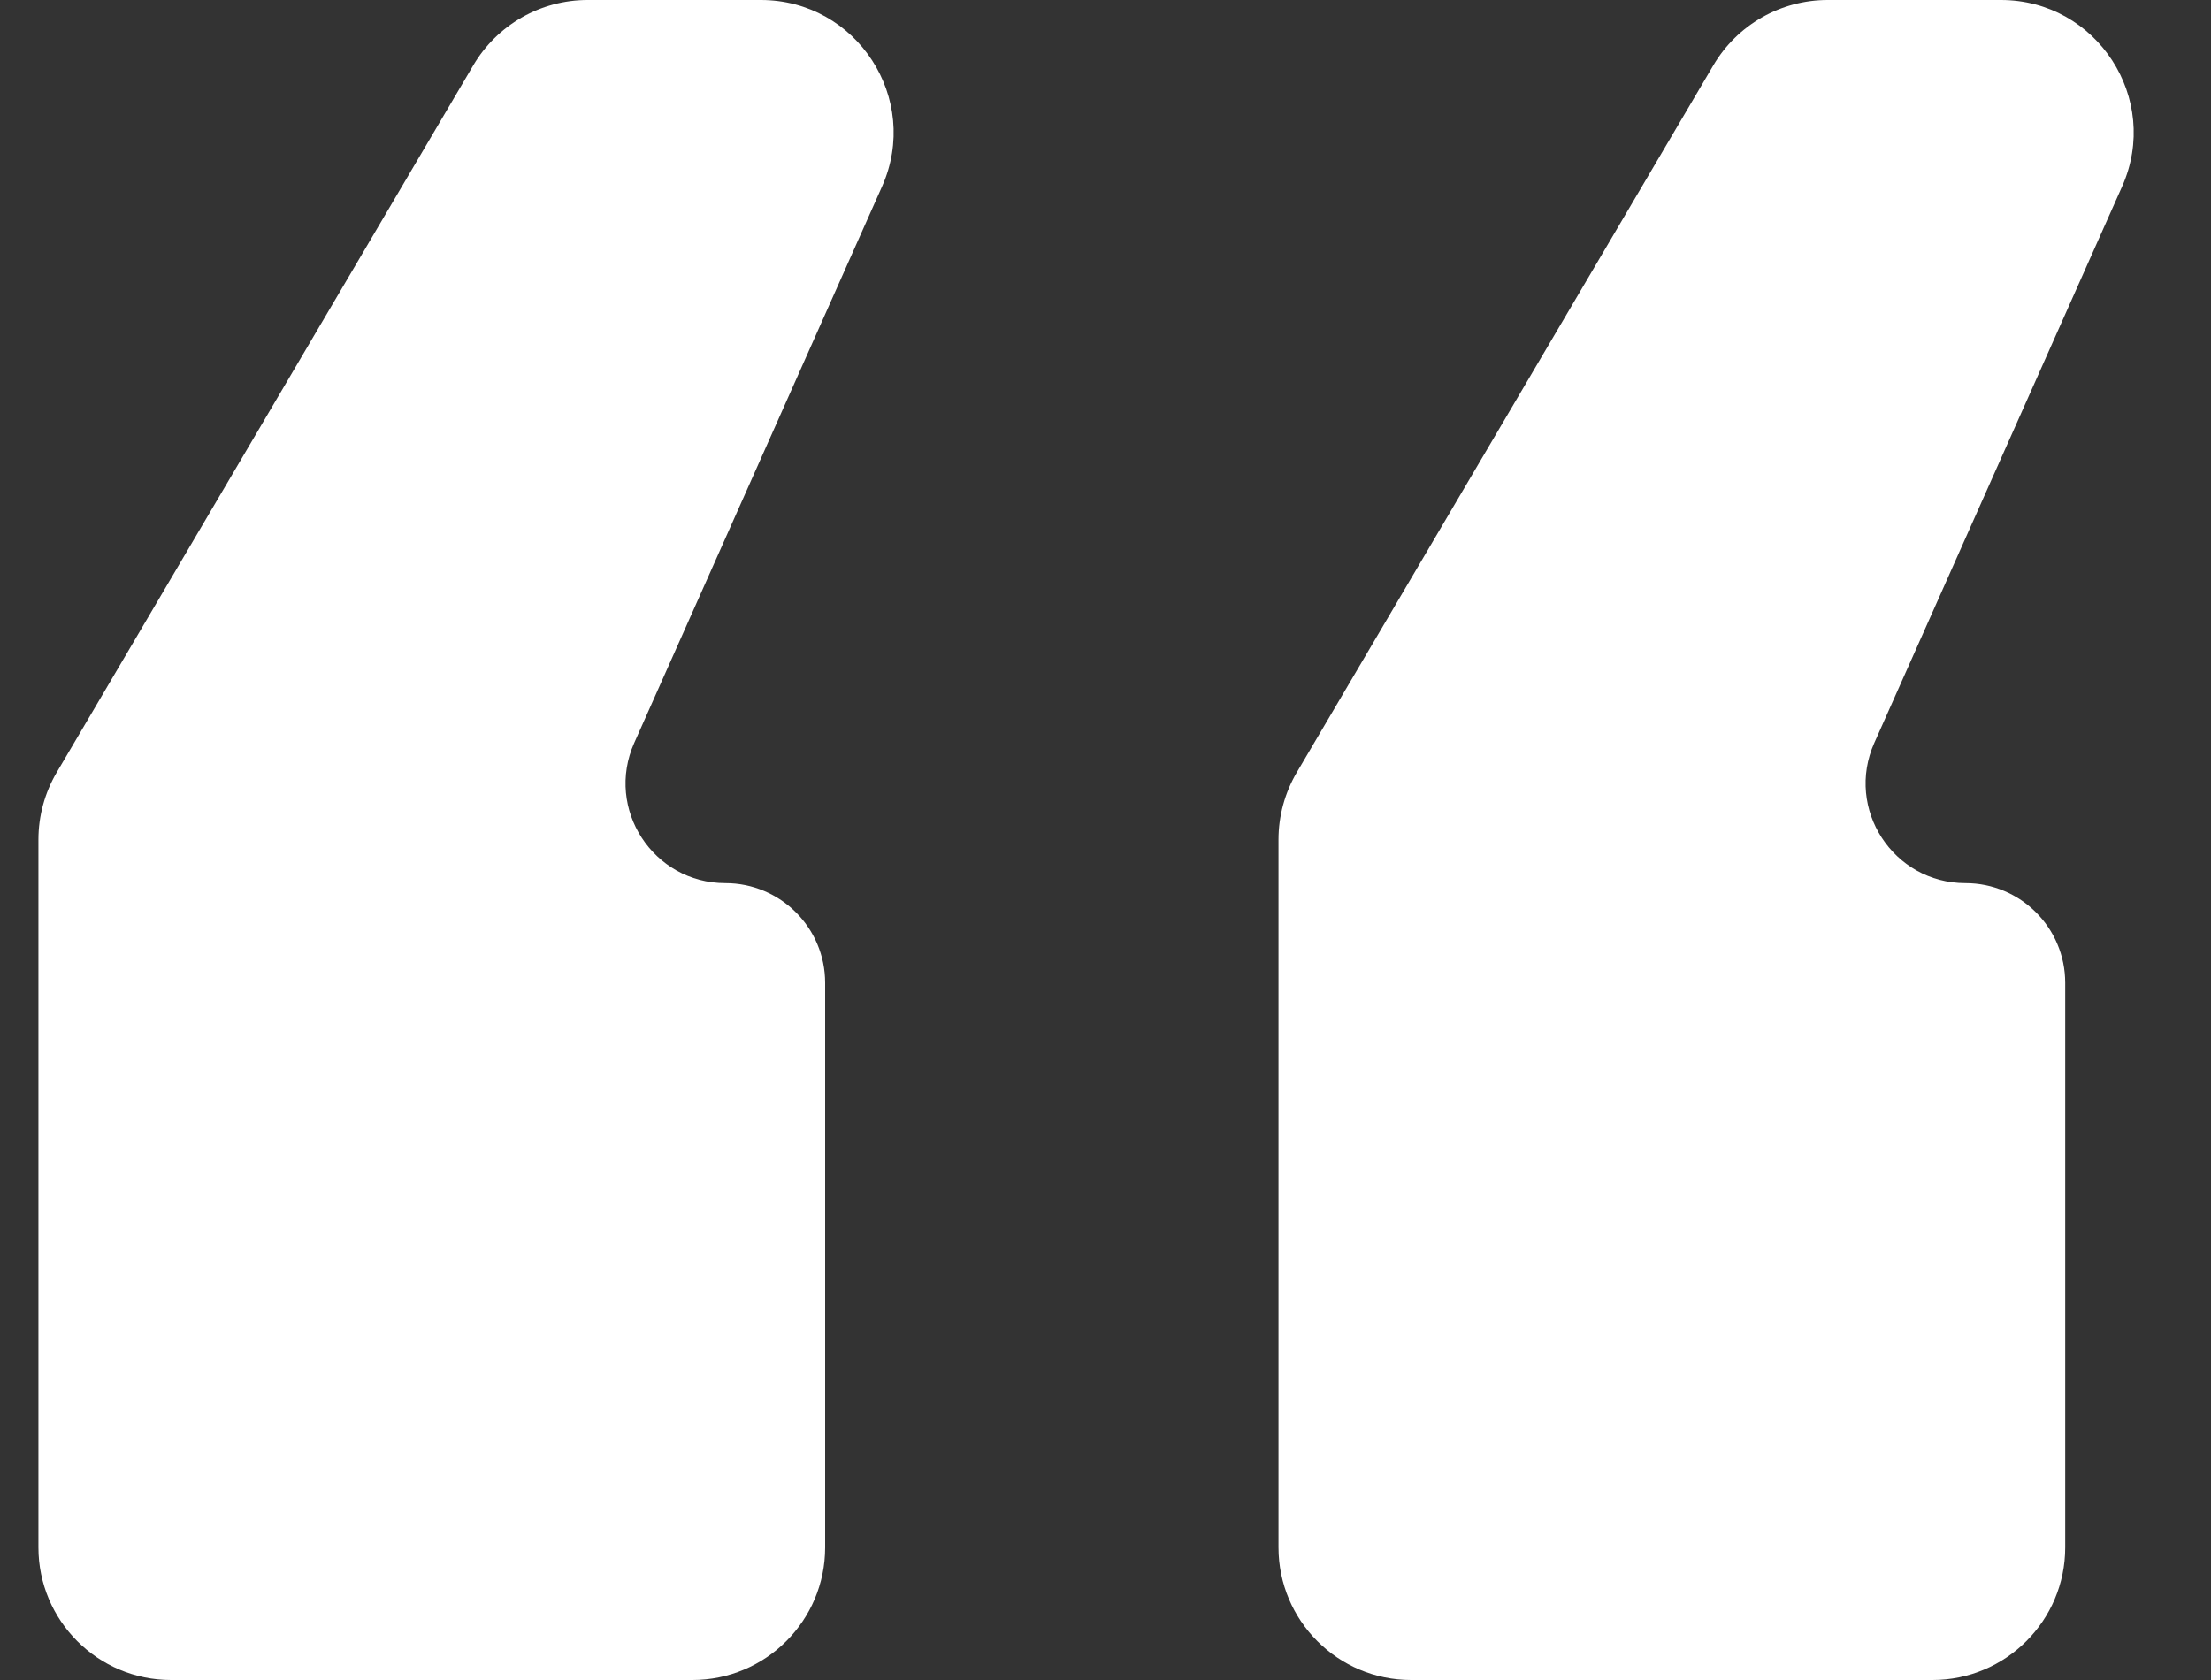 <svg width="50" height="38" viewBox="0 0 50 38" fill="none" xmlns="http://www.w3.org/2000/svg">
<rect x="0" y="0" width="50" height="38" fill="#333333" stroke="none"/>
<g id="Img" clip-path="url(#clip0_659_8484)">
<path id="Vector" d="M1.284 17.469C1.012 17.931 0.869 18.456 0.869 18.992V35C0.869 36.657 2.212 38 3.869 38H15.659C17.316 38 18.66 36.657 18.66 35V22.232C18.66 20.986 17.65 19.976 16.404 19.976C14.771 19.976 13.679 18.295 14.343 16.803L19.946 4.22C20.83 2.236 19.378 0 17.206 0H13.288C12.226 0 11.242 0.562 10.703 1.477L1.284 17.469ZM41.331 0C40.269 0 39.285 0.562 38.746 1.477L29.327 17.469C29.055 17.931 28.912 18.456 28.912 18.992V35C28.912 36.657 30.255 38 31.912 38H43.703C45.359 38 46.703 36.657 46.703 35V22.232C46.703 20.986 45.693 19.976 44.447 19.976C42.814 19.976 41.722 18.295 42.386 16.803L47.989 4.22C48.873 2.236 47.421 0 45.249 0H41.331Z" fill="white"/>
</g>
<defs>
<clipPath id="clip0_659_8484">
<rect width="49" height="38" fill="white" transform="translate(0.869)"/>
</clipPath>
</defs>
</svg>
